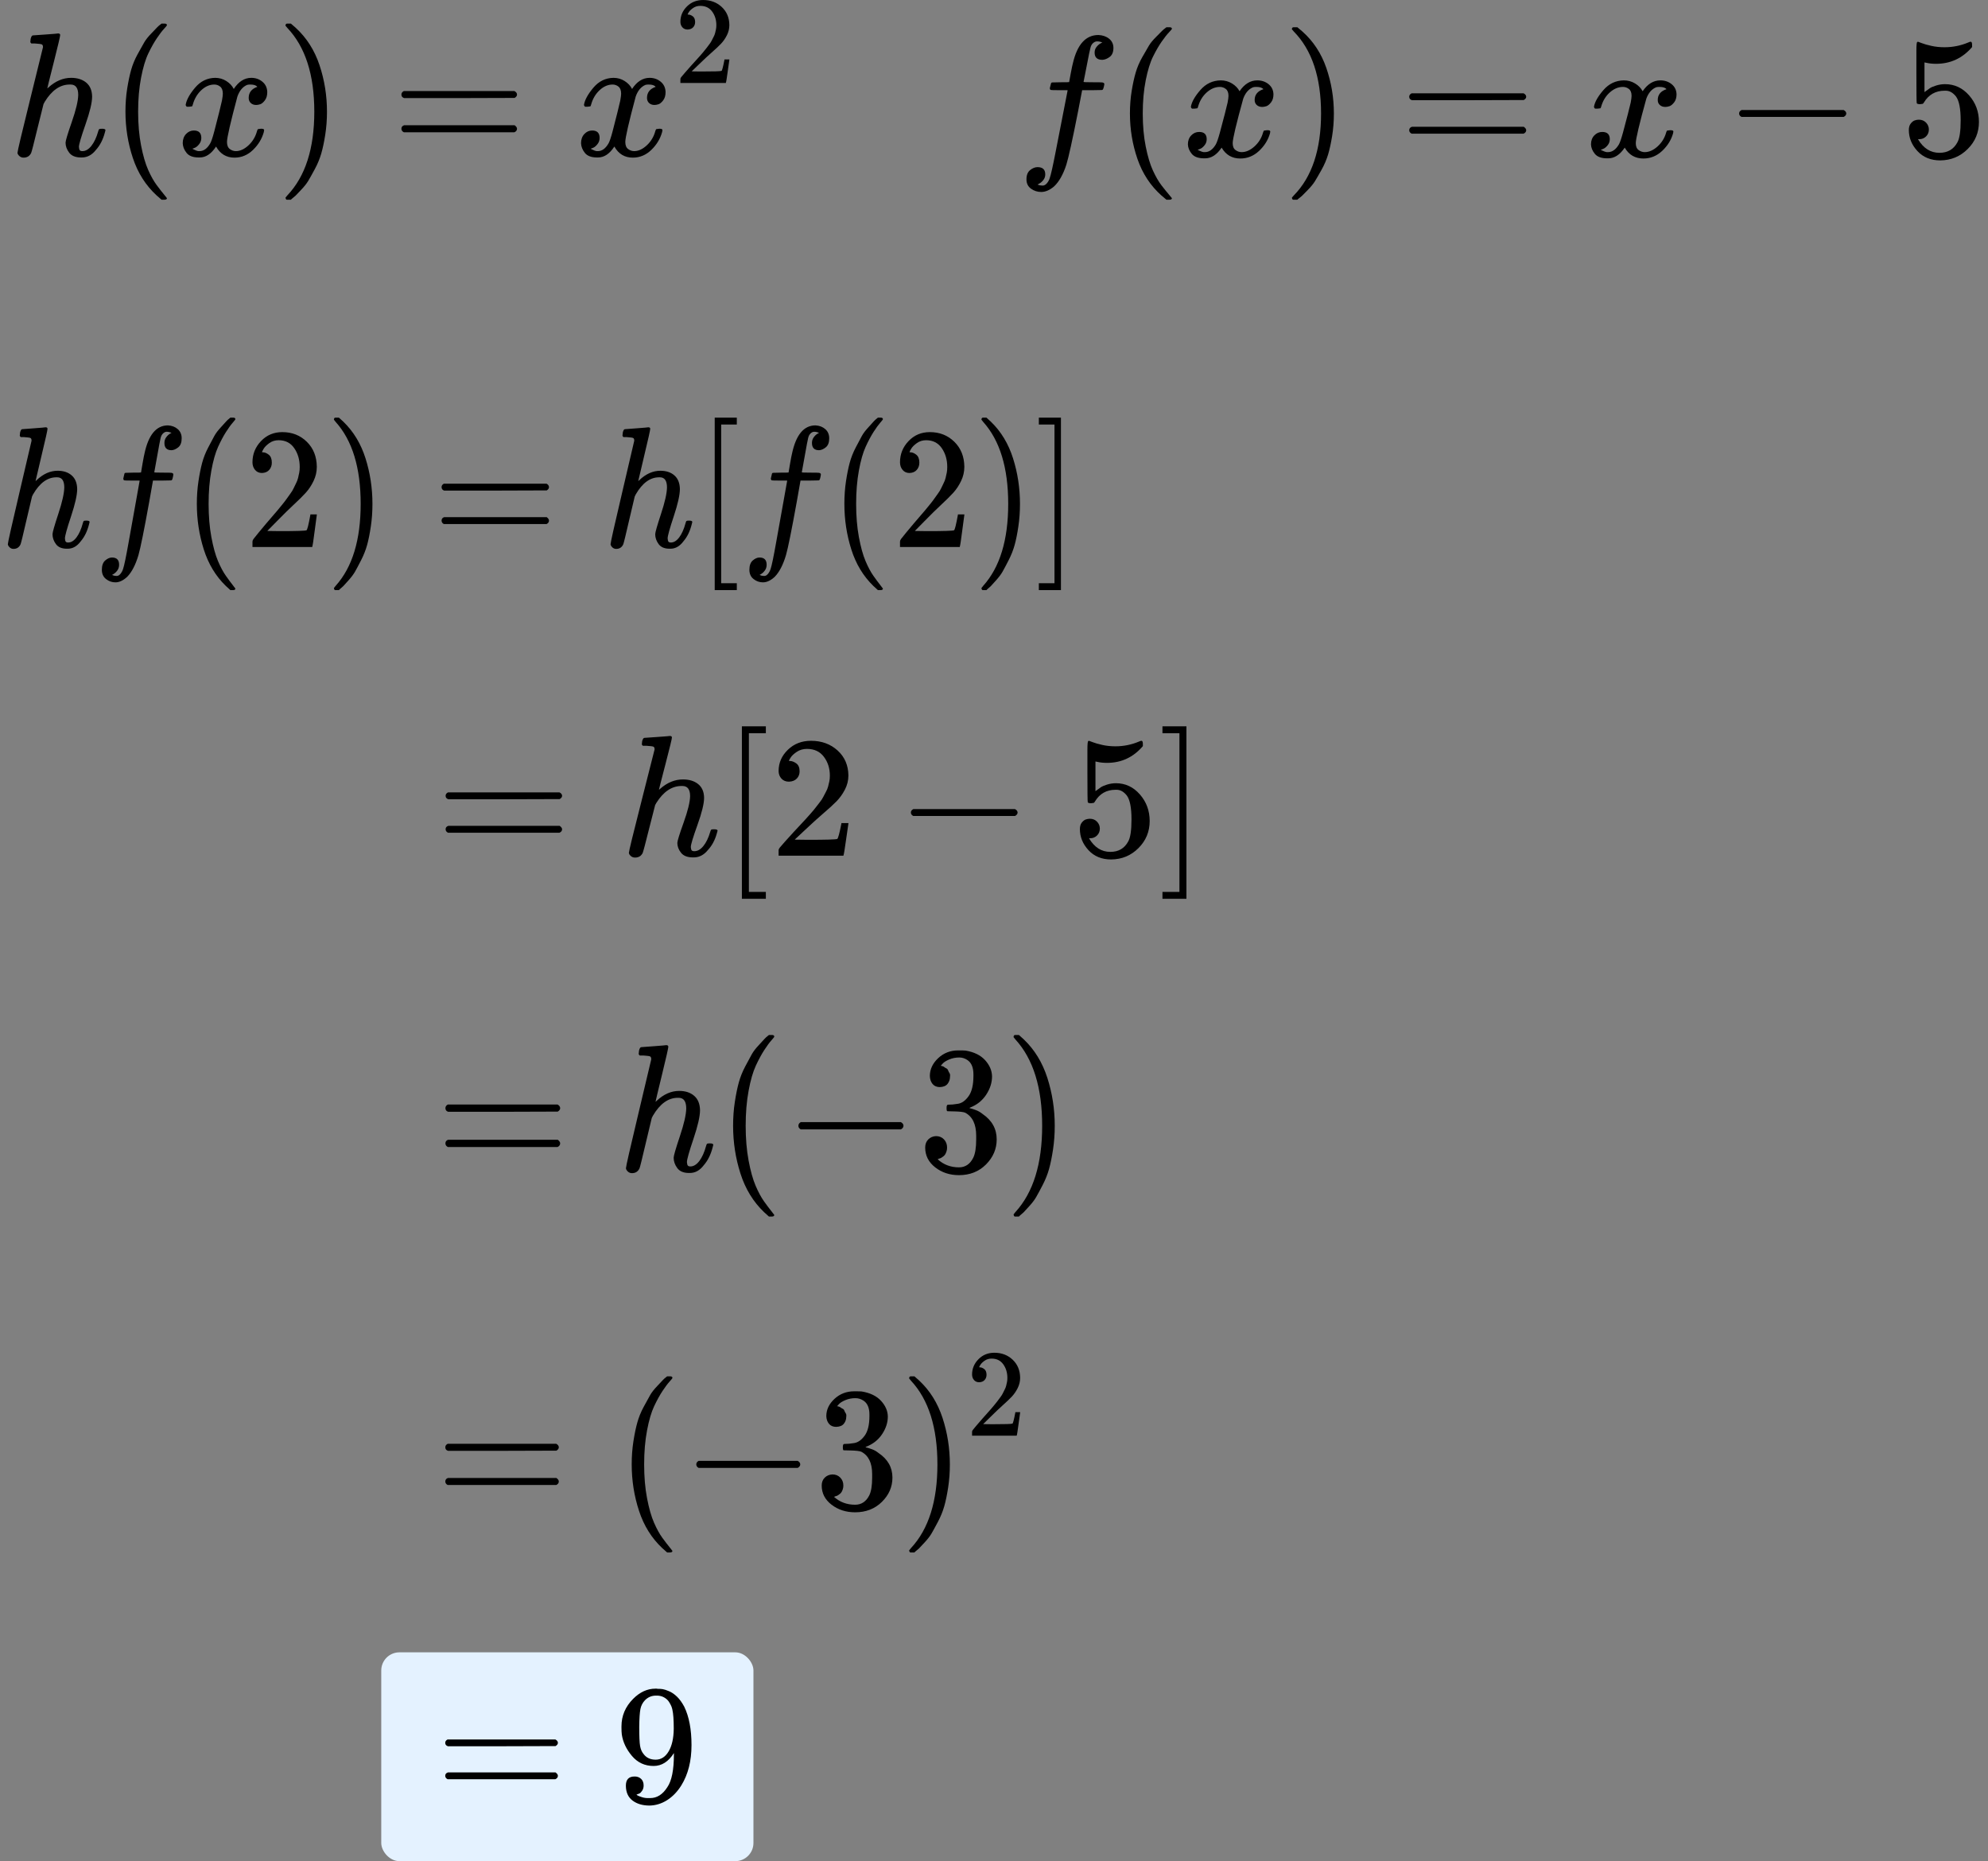<?xml version="1.0" encoding="UTF-8"?> <svg xmlns="http://www.w3.org/2000/svg" width="219" height="205" viewBox="0 0 219 205" fill="none"><rect x="0" y="0" width="219" height="205" fill="#808080" stroke="none"/><g clip-path="url(#clip0)"><path d="M3.627 3.898C3.64 3.898 4.099 3.866 5.004 3.801C5.909 3.737 6.374 3.698 6.4 3.685C6.553 3.685 6.629 3.743 6.629 3.859C6.629 4.002 6.4 4.978 5.941 6.789C5.457 8.703 5.214 9.68 5.214 9.719C5.214 9.745 5.259 9.712 5.348 9.622C6.126 8.923 6.954 8.574 7.834 8.574C8.523 8.574 9.077 8.749 9.498 9.098C9.918 9.447 10.135 9.958 10.148 10.631C10.148 11.29 9.906 12.312 9.421 13.696C8.937 15.08 8.695 15.908 8.695 16.18C8.707 16.361 8.739 16.484 8.79 16.548C8.841 16.613 8.937 16.645 9.077 16.645C9.434 16.645 9.765 16.451 10.071 16.063C10.377 15.675 10.626 15.145 10.817 14.472C10.855 14.33 10.894 14.246 10.932 14.22C10.97 14.194 11.072 14.181 11.238 14.181C11.493 14.181 11.62 14.233 11.62 14.337C11.62 14.35 11.595 14.447 11.544 14.628C11.34 15.391 11.015 16.018 10.569 16.51C10.135 17.066 9.619 17.344 9.02 17.344H8.924C8.325 17.344 7.891 17.169 7.624 16.82C7.356 16.471 7.222 16.102 7.222 15.714C7.222 15.507 7.452 14.744 7.911 13.425C8.37 12.105 8.605 11.116 8.618 10.456C8.618 9.693 8.338 9.311 7.777 9.311H7.681C6.623 9.311 5.705 9.945 4.928 11.213L4.794 11.465L4.143 14.084C3.736 15.766 3.5 16.684 3.436 16.839C3.27 17.189 2.99 17.363 2.595 17.363C2.416 17.363 2.263 17.305 2.136 17.189C2.008 17.072 1.938 16.956 1.925 16.839C1.925 16.658 2.391 14.692 3.321 10.941L4.736 5.198C4.736 5.03 4.692 4.927 4.602 4.888C4.513 4.849 4.265 4.817 3.857 4.791H3.455C3.379 4.713 3.34 4.661 3.34 4.636C3.34 4.61 3.353 4.487 3.379 4.267C3.442 4.021 3.525 3.898 3.627 3.898Z" fill="black"></path><path d="M13.82 12.299C13.82 11.406 13.884 10.559 14.011 9.757C14.139 8.955 14.285 8.263 14.451 7.681C14.617 7.099 14.852 6.53 15.158 5.974C15.464 5.418 15.707 4.984 15.885 4.674C16.064 4.364 16.331 4.027 16.688 3.665C17.045 3.303 17.256 3.083 17.319 3.005C17.383 2.928 17.542 2.792 17.797 2.598H18.046H18.122C18.301 2.598 18.39 2.656 18.39 2.773C18.39 2.811 18.282 2.947 18.065 3.18C17.848 3.413 17.587 3.756 17.281 4.208C16.975 4.661 16.663 5.217 16.344 5.877C16.025 6.537 15.758 7.429 15.541 8.554C15.324 9.68 15.216 10.928 15.216 12.299C15.216 13.67 15.324 14.912 15.541 16.024C15.758 17.137 16.019 18.035 16.325 18.721C16.631 19.407 16.943 19.963 17.262 20.39C17.581 20.817 17.848 21.159 18.065 21.418C18.282 21.677 18.39 21.812 18.39 21.825C18.39 21.942 18.294 22 18.103 22H18.046H17.797L17.262 21.534C16.064 20.435 15.19 19.064 14.642 17.421C14.094 15.778 13.82 14.071 13.82 12.299Z" fill="black"></path><path d="M20.455 11.543C20.544 10.999 20.888 10.372 21.488 9.661C22.087 8.949 22.826 8.587 23.706 8.574C24.152 8.574 24.56 8.691 24.93 8.923C25.299 9.156 25.573 9.447 25.752 9.796C26.287 8.982 26.931 8.574 27.683 8.574C28.155 8.574 28.563 8.716 28.907 9.001C29.251 9.286 29.43 9.667 29.442 10.146C29.442 10.521 29.353 10.825 29.175 11.058C28.996 11.29 28.824 11.433 28.659 11.485C28.493 11.536 28.346 11.562 28.219 11.562C27.976 11.562 27.779 11.491 27.626 11.349C27.473 11.206 27.396 11.019 27.396 10.786C27.396 10.191 27.715 9.784 28.352 9.564C28.212 9.396 27.957 9.311 27.588 9.311C27.422 9.311 27.301 9.324 27.224 9.35C26.74 9.557 26.383 9.984 26.153 10.631C25.389 13.489 25.006 15.158 25.006 15.636C25.006 15.999 25.108 16.257 25.312 16.413C25.516 16.568 25.739 16.645 25.981 16.645C26.453 16.645 26.918 16.432 27.377 16.005C27.836 15.578 28.148 15.054 28.314 14.434C28.352 14.304 28.391 14.233 28.429 14.22C28.467 14.207 28.569 14.194 28.735 14.181H28.811C29.003 14.181 29.098 14.233 29.098 14.337C29.098 14.35 29.085 14.421 29.06 14.55C28.856 15.287 28.461 15.941 27.874 16.51C27.288 17.079 26.606 17.363 25.828 17.363C24.936 17.363 24.26 16.956 23.801 16.141C23.279 16.943 22.68 17.344 22.004 17.344H21.889C21.265 17.344 20.818 17.176 20.551 16.839C20.283 16.503 20.143 16.147 20.13 15.772C20.13 15.358 20.251 15.022 20.493 14.763C20.735 14.505 21.022 14.375 21.354 14.375C21.902 14.375 22.176 14.647 22.176 15.19C22.176 15.449 22.099 15.675 21.947 15.869C21.794 16.063 21.647 16.193 21.507 16.257C21.366 16.322 21.284 16.354 21.258 16.354L21.201 16.374C21.201 16.387 21.239 16.413 21.316 16.451C21.392 16.49 21.494 16.535 21.621 16.587C21.749 16.639 21.87 16.658 21.985 16.645C22.444 16.645 22.839 16.354 23.17 15.772C23.285 15.565 23.432 15.126 23.61 14.453C23.789 13.78 23.967 13.082 24.146 12.357C24.324 11.633 24.426 11.206 24.451 11.077C24.515 10.728 24.547 10.476 24.547 10.32C24.547 9.958 24.451 9.699 24.26 9.544C24.069 9.389 23.852 9.311 23.61 9.311C23.1 9.311 22.622 9.518 22.176 9.932C21.73 10.346 21.418 10.877 21.239 11.523C21.213 11.64 21.182 11.704 21.143 11.717C21.105 11.73 21.003 11.743 20.837 11.756H20.57C20.493 11.678 20.455 11.607 20.455 11.543Z" fill="black"></path><path d="M31.546 2.617L31.622 2.598C31.686 2.598 31.75 2.598 31.814 2.598H32.043L32.578 3.064C33.777 4.163 34.65 5.534 35.198 7.177C35.746 8.82 36.02 10.527 36.02 12.299C36.02 13.178 35.957 14.026 35.829 14.841C35.702 15.655 35.555 16.348 35.389 16.917C35.224 17.486 34.988 18.055 34.682 18.624C34.376 19.193 34.134 19.627 33.955 19.924C33.777 20.221 33.515 20.551 33.171 20.913C32.827 21.276 32.623 21.489 32.559 21.554C32.495 21.618 32.349 21.741 32.12 21.922C32.081 21.961 32.056 21.987 32.043 22H31.814C31.712 22 31.641 22 31.603 22C31.565 22 31.533 21.981 31.508 21.942C31.482 21.903 31.463 21.845 31.45 21.767C31.463 21.754 31.533 21.67 31.66 21.515C33.636 19.433 34.624 16.36 34.624 12.299C34.624 8.237 33.636 5.165 31.66 3.083C31.533 2.928 31.463 2.844 31.45 2.831C31.45 2.727 31.482 2.656 31.546 2.617Z" fill="black"></path><path d="M44.22 10.417C44.22 10.249 44.309 10.12 44.487 10.029H56.668C56.86 10.133 56.955 10.262 56.955 10.417C56.955 10.56 56.866 10.682 56.688 10.786L50.607 10.805H44.526C44.322 10.741 44.22 10.611 44.22 10.417ZM44.22 14.181C44.22 13.987 44.322 13.858 44.526 13.793H56.688C56.866 13.923 56.955 14.052 56.955 14.181C56.955 14.349 56.86 14.479 56.668 14.569H44.487C44.309 14.479 44.22 14.349 44.22 14.181Z" fill="black"></path><path d="M64.333 11.543C64.422 10.999 64.766 10.372 65.365 9.661C65.965 8.949 66.704 8.587 67.584 8.574C68.03 8.574 68.438 8.691 68.808 8.923C69.177 9.156 69.451 9.447 69.63 9.796C70.165 8.982 70.809 8.574 71.561 8.574C72.033 8.574 72.441 8.716 72.785 9.001C73.129 9.286 73.308 9.667 73.32 10.146C73.32 10.521 73.231 10.825 73.053 11.058C72.874 11.29 72.702 11.433 72.536 11.485C72.371 11.536 72.224 11.562 72.097 11.562C71.854 11.562 71.657 11.491 71.504 11.349C71.351 11.206 71.274 11.019 71.274 10.786C71.274 10.191 71.593 9.784 72.23 9.564C72.09 9.396 71.835 9.311 71.466 9.311C71.3 9.311 71.179 9.324 71.102 9.35C70.618 9.557 70.261 9.984 70.031 10.631C69.266 13.489 68.884 15.158 68.884 15.636C68.884 15.999 68.986 16.257 69.19 16.413C69.394 16.568 69.617 16.645 69.859 16.645C70.331 16.645 70.796 16.432 71.255 16.005C71.714 15.578 72.026 15.054 72.192 14.434C72.23 14.304 72.269 14.233 72.307 14.22C72.345 14.207 72.447 14.194 72.613 14.181H72.689C72.881 14.181 72.976 14.233 72.976 14.337C72.976 14.35 72.963 14.421 72.938 14.55C72.734 15.287 72.339 15.941 71.752 16.51C71.166 17.079 70.484 17.363 69.706 17.363C68.814 17.363 68.138 16.956 67.679 16.141C67.157 16.943 66.558 17.344 65.882 17.344H65.767C65.142 17.344 64.696 17.176 64.428 16.839C64.161 16.503 64.021 16.147 64.008 15.772C64.008 15.358 64.129 15.022 64.371 14.763C64.613 14.505 64.9 14.375 65.232 14.375C65.78 14.375 66.054 14.647 66.054 15.19C66.054 15.449 65.977 15.675 65.824 15.869C65.671 16.063 65.525 16.193 65.385 16.257C65.244 16.322 65.162 16.354 65.136 16.354L65.079 16.374C65.079 16.387 65.117 16.413 65.193 16.451C65.27 16.49 65.372 16.535 65.499 16.587C65.627 16.639 65.748 16.658 65.863 16.645C66.322 16.645 66.717 16.354 67.048 15.772C67.163 15.565 67.31 15.126 67.488 14.453C67.667 13.78 67.845 13.082 68.023 12.357C68.202 11.633 68.304 11.206 68.329 11.077C68.393 10.728 68.425 10.476 68.425 10.32C68.425 9.958 68.329 9.699 68.138 9.544C67.947 9.389 67.73 9.311 67.488 9.311C66.978 9.311 66.5 9.518 66.054 9.932C65.608 10.346 65.295 10.877 65.117 11.523C65.091 11.64 65.059 11.704 65.021 11.717C64.983 11.73 64.881 11.743 64.715 11.756H64.448C64.371 11.678 64.333 11.607 64.333 11.543Z" fill="black"></path><path d="M75.75 3.252C75.507 3.252 75.313 3.17 75.169 3.005C75.025 2.841 74.953 2.639 74.953 2.402C74.953 1.752 75.192 1.19 75.669 0.714C76.147 0.239 76.742 0.001 77.454 0.001C78.274 0.001 78.959 0.257 79.509 0.769C80.058 1.281 80.338 1.944 80.347 2.758C80.347 3.151 80.257 3.526 80.076 3.883C79.896 4.24 79.68 4.551 79.428 4.816C79.175 5.081 78.815 5.419 78.346 5.831C78.022 6.114 77.571 6.535 76.994 7.093L76.196 7.861L77.224 7.875C78.639 7.875 79.391 7.852 79.482 7.806C79.545 7.788 79.653 7.381 79.806 6.585V6.544H80.347V6.585C80.338 6.613 80.279 7.029 80.171 7.834C80.063 8.638 79.995 9.059 79.968 9.096V9.137H74.953V8.876V8.711C74.953 8.647 74.98 8.579 75.034 8.506C75.088 8.433 75.223 8.273 75.439 8.026C75.701 7.733 75.926 7.477 76.115 7.257C76.196 7.166 76.35 6.997 76.575 6.75C76.8 6.503 76.954 6.334 77.035 6.242C77.116 6.151 77.246 6 77.427 5.79C77.607 5.579 77.733 5.424 77.805 5.323C77.877 5.223 77.981 5.086 78.116 4.912C78.251 4.738 78.346 4.592 78.4 4.473C78.454 4.354 78.522 4.221 78.603 4.075C78.684 3.929 78.743 3.782 78.779 3.636C78.815 3.49 78.846 3.353 78.873 3.225C78.9 3.097 78.914 2.946 78.914 2.772C78.914 2.196 78.761 1.697 78.454 1.277C78.148 0.856 77.711 0.646 77.143 0.646C76.845 0.646 76.584 0.723 76.359 0.879C76.133 1.034 75.976 1.185 75.885 1.332C75.795 1.478 75.75 1.565 75.75 1.592C75.75 1.601 75.773 1.606 75.818 1.606C75.98 1.606 76.147 1.67 76.318 1.798C76.489 1.926 76.575 2.136 76.575 2.429C76.575 2.658 76.503 2.85 76.359 3.005C76.215 3.161 76.012 3.243 75.75 3.252Z" fill="black"></path></g><g clip-path="url(#clip1)"><path d="M114.295 20.328C114.321 20.328 114.359 20.34 114.411 20.366C114.463 20.391 114.534 20.41 114.624 20.422C114.714 20.435 114.792 20.442 114.856 20.442C115.024 20.442 115.179 20.359 115.321 20.195C115.462 20.03 115.566 19.846 115.63 19.643C115.759 19.302 115.978 18.332 116.288 16.736C116.598 15.14 116.894 13.62 117.178 12.177C117.462 10.732 117.604 10.004 117.604 9.992V9.935H116.694C116.088 9.935 115.766 9.922 115.727 9.897C115.675 9.859 115.649 9.795 115.649 9.707L115.785 9.175C115.811 9.111 115.862 9.08 115.94 9.08C116.017 9.08 116.32 9.073 116.849 9.061C117.469 9.061 117.778 9.054 117.778 9.042C117.778 9.016 117.836 8.7 117.952 8.092C118.068 7.484 118.146 7.116 118.185 6.99C118.662 4.9 119.604 3.855 121.01 3.855C121.487 3.88 121.881 4.019 122.19 4.273C122.5 4.526 122.655 4.862 122.655 5.28C122.655 5.736 122.519 6.065 122.248 6.268C121.978 6.47 121.707 6.578 121.436 6.591C120.868 6.591 120.584 6.325 120.584 5.793C120.584 5.552 120.655 5.343 120.797 5.166C120.939 4.988 121.094 4.855 121.262 4.767L121.436 4.672C121.229 4.596 121.036 4.558 120.855 4.558C120.7 4.558 120.552 4.621 120.41 4.748C120.268 4.874 120.171 5.052 120.12 5.28C120.029 5.647 119.926 6.141 119.81 6.762C119.694 7.382 119.591 7.908 119.501 8.339C119.41 8.769 119.365 8.997 119.365 9.023C119.365 9.048 119.72 9.061 120.429 9.061C121.01 9.061 121.345 9.067 121.436 9.08C121.526 9.092 121.597 9.13 121.649 9.194C121.661 9.244 121.649 9.352 121.61 9.517C121.571 9.681 121.539 9.783 121.513 9.821C121.487 9.884 121.429 9.916 121.339 9.916C121.249 9.916 120.9 9.922 120.294 9.935H119.21L118.765 12.252C118.146 15.394 117.714 17.357 117.469 18.142C117.12 19.219 116.669 20.017 116.114 20.537C115.637 20.942 115.166 21.145 114.701 21.145C114.288 21.145 113.914 21.024 113.579 20.784C113.243 20.543 113.076 20.201 113.076 19.758C113.076 19.289 113.211 18.947 113.482 18.732C113.753 18.516 114.024 18.409 114.295 18.409C114.863 18.409 115.146 18.674 115.146 19.206C115.146 19.447 115.075 19.656 114.933 19.834C114.792 20.011 114.637 20.144 114.469 20.233L114.295 20.328Z" fill="black"></path><path d="M124.474 12.5C124.474 11.626 124.539 10.796 124.668 10.011C124.797 9.226 124.945 8.548 125.113 7.978C125.28 7.408 125.519 6.851 125.829 6.306C126.138 5.761 126.384 5.337 126.564 5.033C126.745 4.729 127.016 4.4 127.377 4.045C127.738 3.69 127.951 3.475 128.016 3.399C128.08 3.323 128.241 3.19 128.499 3H128.751H128.828C129.009 3 129.099 3.057 129.099 3.171C129.099 3.209 128.99 3.342 128.77 3.57C128.551 3.798 128.286 4.134 127.977 4.577C127.667 5.02 127.351 5.565 127.029 6.211C126.706 6.857 126.435 7.731 126.216 8.833C125.996 9.935 125.887 11.157 125.887 12.5C125.887 13.843 125.996 15.059 126.216 16.148C126.435 17.237 126.7 18.118 127.009 18.789C127.319 19.46 127.635 20.005 127.957 20.423C128.28 20.841 128.551 21.177 128.77 21.43C128.99 21.683 129.099 21.816 129.099 21.829C129.099 21.943 129.002 22 128.809 22H128.751H128.499L127.957 21.544C126.745 20.467 125.861 19.125 125.306 17.516C124.751 15.907 124.474 14.235 124.474 12.5Z" fill="black"></path><path d="M131.189 11.759C131.28 11.227 131.628 10.613 132.234 9.916C132.841 9.219 133.589 8.865 134.479 8.852C134.931 8.852 135.344 8.966 135.718 9.194C136.092 9.422 136.369 9.707 136.55 10.049C137.092 9.251 137.743 8.852 138.504 8.852C138.982 8.852 139.395 8.991 139.743 9.27C140.091 9.549 140.272 9.922 140.285 10.391C140.285 10.758 140.194 11.056 140.014 11.284C139.833 11.512 139.659 11.651 139.491 11.702C139.324 11.753 139.175 11.778 139.046 11.778C138.801 11.778 138.601 11.708 138.446 11.569C138.291 11.43 138.214 11.246 138.214 11.018C138.214 10.435 138.537 10.036 139.182 9.821C139.04 9.656 138.782 9.574 138.408 9.574C138.24 9.574 138.117 9.587 138.04 9.612C137.55 9.815 137.188 10.233 136.956 10.866C136.182 13.665 135.795 15.299 135.795 15.768C135.795 16.123 135.898 16.376 136.105 16.528C136.311 16.68 136.537 16.756 136.782 16.756C137.259 16.756 137.73 16.547 138.195 16.129C138.659 15.711 138.975 15.198 139.143 14.59C139.182 14.463 139.22 14.394 139.259 14.381C139.298 14.368 139.401 14.356 139.569 14.343H139.646C139.84 14.343 139.936 14.394 139.936 14.495C139.936 14.508 139.923 14.577 139.898 14.704C139.691 15.426 139.291 16.066 138.698 16.623C138.104 17.18 137.414 17.459 136.627 17.459C135.724 17.459 135.04 17.06 134.576 16.262C134.047 17.047 133.441 17.44 132.757 17.44H132.641C132.009 17.44 131.557 17.275 131.286 16.946C131.015 16.617 130.873 16.268 130.86 15.901C130.86 15.496 130.983 15.166 131.228 14.913C131.473 14.66 131.763 14.533 132.099 14.533C132.654 14.533 132.931 14.799 132.931 15.331C132.931 15.584 132.854 15.806 132.699 15.996C132.544 16.186 132.396 16.313 132.254 16.376C132.112 16.439 132.028 16.471 132.002 16.471L131.944 16.49C131.944 16.503 131.983 16.528 132.06 16.566C132.138 16.604 132.241 16.648 132.37 16.699C132.499 16.75 132.621 16.769 132.737 16.756C133.202 16.756 133.602 16.471 133.937 15.901C134.053 15.698 134.202 15.268 134.382 14.609C134.563 13.95 134.744 13.266 134.924 12.557C135.105 11.848 135.208 11.43 135.234 11.303C135.298 10.961 135.331 10.714 135.331 10.562C135.331 10.207 135.234 9.954 135.04 9.802C134.847 9.65 134.628 9.574 134.382 9.574C133.866 9.574 133.383 9.777 132.931 10.182C132.479 10.587 132.163 11.107 131.983 11.74C131.957 11.854 131.925 11.917 131.886 11.93C131.847 11.943 131.744 11.955 131.576 11.968H131.305C131.228 11.892 131.189 11.822 131.189 11.759Z" fill="black"></path><path d="M142.413 3.019L142.491 3C142.555 3 142.62 3 142.684 3H142.916L143.458 3.456C144.671 4.533 145.555 5.875 146.109 7.484C146.664 9.093 146.941 10.765 146.941 12.5C146.941 13.361 146.877 14.191 146.748 14.989C146.619 15.787 146.471 16.465 146.303 17.022C146.135 17.579 145.896 18.137 145.587 18.694C145.277 19.251 145.032 19.676 144.851 19.967C144.671 20.258 144.406 20.581 144.058 20.936C143.71 21.291 143.503 21.5 143.439 21.563C143.374 21.626 143.226 21.747 142.994 21.924C142.955 21.962 142.929 21.987 142.916 22H142.684C142.581 22 142.51 22 142.471 22C142.433 22 142.4 21.981 142.374 21.943C142.349 21.905 142.329 21.848 142.316 21.772C142.329 21.759 142.4 21.677 142.529 21.525C144.529 19.486 145.529 16.477 145.529 12.5C145.529 8.523 144.529 5.514 142.529 3.475C142.4 3.323 142.329 3.241 142.316 3.228C142.316 3.127 142.349 3.057 142.413 3.019Z" fill="black"></path><path d="M155.24 10.657C155.24 10.492 155.33 10.365 155.511 10.277H167.838C168.031 10.378 168.128 10.505 168.128 10.657C168.128 10.796 168.038 10.916 167.857 11.018L161.703 11.037H155.549C155.343 10.973 155.24 10.847 155.24 10.657ZM155.24 14.343C155.24 14.153 155.343 14.026 155.549 13.963H167.857C168.038 14.089 168.128 14.216 168.128 14.343C168.128 14.507 168.031 14.634 167.838 14.723H155.511C155.33 14.634 155.24 14.507 155.24 14.343Z" fill="black"></path><path d="M175.594 11.759C175.684 11.227 176.033 10.613 176.639 9.916C177.245 9.219 177.994 8.865 178.884 8.852C179.335 8.852 179.748 8.966 180.122 9.194C180.497 9.422 180.774 9.707 180.955 10.049C181.496 9.251 182.148 8.852 182.909 8.852C183.386 8.852 183.799 8.991 184.148 9.27C184.496 9.549 184.677 9.922 184.69 10.391C184.69 10.758 184.599 11.056 184.419 11.284C184.238 11.512 184.064 11.651 183.896 11.702C183.728 11.753 183.58 11.778 183.451 11.778C183.206 11.778 183.006 11.708 182.851 11.569C182.696 11.43 182.619 11.246 182.619 11.018C182.619 10.435 182.941 10.036 183.586 9.821C183.445 9.656 183.187 9.574 182.812 9.574C182.645 9.574 182.522 9.587 182.445 9.612C181.954 9.815 181.593 10.233 181.361 10.866C180.587 13.665 180.2 15.299 180.2 15.768C180.2 16.123 180.303 16.376 180.51 16.528C180.716 16.68 180.942 16.756 181.187 16.756C181.664 16.756 182.135 16.547 182.6 16.129C183.064 15.711 183.38 15.198 183.548 14.59C183.586 14.463 183.625 14.394 183.664 14.381C183.703 14.368 183.806 14.356 183.973 14.343H184.051C184.244 14.343 184.341 14.394 184.341 14.495C184.341 14.508 184.328 14.577 184.302 14.704C184.096 15.426 183.696 16.066 183.103 16.623C182.509 17.18 181.819 17.459 181.032 17.459C180.129 17.459 179.445 17.06 178.981 16.262C178.452 17.047 177.845 17.44 177.162 17.44H177.046C176.413 17.44 175.962 17.275 175.691 16.946C175.42 16.617 175.278 16.268 175.265 15.901C175.265 15.496 175.388 15.166 175.633 14.913C175.878 14.66 176.168 14.533 176.504 14.533C177.058 14.533 177.336 14.799 177.336 15.331C177.336 15.584 177.258 15.806 177.104 15.996C176.949 16.186 176.8 16.313 176.658 16.376C176.517 16.439 176.433 16.471 176.407 16.471L176.349 16.49C176.349 16.503 176.388 16.528 176.465 16.566C176.542 16.604 176.646 16.648 176.775 16.699C176.904 16.75 177.026 16.769 177.142 16.756C177.607 16.756 178.007 16.471 178.342 15.901C178.458 15.698 178.607 15.268 178.787 14.609C178.968 13.95 179.148 13.266 179.329 12.557C179.51 11.848 179.613 11.43 179.639 11.303C179.703 10.961 179.735 10.714 179.735 10.562C179.735 10.207 179.639 9.954 179.445 9.802C179.252 9.65 179.032 9.574 178.787 9.574C178.271 9.574 177.787 9.777 177.336 10.182C176.884 10.587 176.568 11.107 176.388 11.74C176.362 11.854 176.329 11.917 176.291 11.93C176.252 11.943 176.149 11.955 175.981 11.968H175.71C175.633 11.892 175.594 11.822 175.594 11.759Z" fill="black"></path><path d="M191.583 12.747C191.583 12.747 191.583 12.665 191.583 12.5C191.583 12.335 191.673 12.209 191.853 12.12H203.097C203.29 12.221 203.387 12.348 203.387 12.5C203.387 12.652 203.29 12.778 203.097 12.88H191.853C191.673 12.791 191.583 12.665 191.583 12.5V12.747Z" fill="black"></path><path d="M212.486 14.267C212.486 14.571 212.383 14.824 212.177 15.027C211.97 15.23 211.719 15.331 211.422 15.331H211.287C211.88 16.332 212.667 16.832 213.647 16.832C214.551 16.832 215.209 16.452 215.621 15.692C215.867 15.274 215.989 14.463 215.989 13.26C215.989 11.955 215.815 11.075 215.467 10.619C215.131 10.201 214.757 9.992 214.344 9.992H214.228C213.222 9.992 212.461 10.423 211.945 11.284C211.893 11.373 211.848 11.423 211.809 11.436C211.77 11.449 211.674 11.461 211.519 11.474C211.299 11.474 211.177 11.436 211.151 11.36C211.125 11.309 211.112 10.201 211.112 8.035V5.584C211.112 4.951 211.145 4.634 211.209 4.634C211.235 4.609 211.261 4.596 211.287 4.596C211.299 4.596 211.435 4.647 211.693 4.748C211.951 4.849 212.306 4.951 212.757 5.052C213.209 5.153 213.693 5.204 214.209 5.204C215.125 5.204 216.002 5.027 216.841 4.672C216.944 4.621 217.028 4.596 217.092 4.596C217.195 4.596 217.247 4.71 217.247 4.938V5.185C216.189 6.414 214.867 7.028 213.28 7.028C212.88 7.028 212.519 6.99 212.196 6.914L212.003 6.876V10.144C212.248 9.967 212.441 9.827 212.583 9.726C212.725 9.625 212.957 9.523 213.28 9.422C213.602 9.321 213.931 9.27 214.267 9.27C215.312 9.27 216.195 9.682 216.918 10.505C217.64 11.328 218.002 12.304 218.002 13.431C218.002 14.596 217.589 15.591 216.763 16.414C215.937 17.237 214.931 17.655 213.744 17.668C212.699 17.668 211.861 17.326 211.229 16.642C210.596 15.958 210.28 15.185 210.28 14.324C210.28 14.02 210.351 13.779 210.493 13.602C210.635 13.425 210.783 13.311 210.938 13.26C211.093 13.209 211.241 13.184 211.383 13.184C211.706 13.184 211.97 13.292 212.177 13.507C212.383 13.722 212.486 13.976 212.486 14.267Z" fill="black"></path></g><g clip-path="url(#clip2)"><path d="M2.445 47.273C2.457 47.273 2.883 47.241 3.724 47.178C4.565 47.115 4.997 47.077 5.021 47.064C5.163 47.064 5.234 47.121 5.234 47.235C5.234 47.374 5.021 48.331 4.595 50.104C4.145 51.979 3.92 52.935 3.92 52.973C3.92 52.998 3.961 52.967 4.044 52.878C4.766 52.194 5.536 51.852 6.353 51.852C6.993 51.852 7.508 52.023 7.899 52.365C8.29 52.707 8.491 53.207 8.503 53.866C8.503 54.512 8.278 55.513 7.828 56.868C7.378 58.223 7.153 59.034 7.153 59.3C7.165 59.477 7.194 59.598 7.242 59.661C7.289 59.724 7.378 59.756 7.508 59.756C7.84 59.756 8.148 59.566 8.432 59.186C8.716 58.806 8.947 58.287 9.125 57.628C9.16 57.489 9.196 57.406 9.231 57.381C9.267 57.356 9.361 57.343 9.515 57.343C9.752 57.343 9.871 57.394 9.871 57.495C9.871 57.508 9.847 57.603 9.8 57.78C9.61 58.527 9.308 59.142 8.894 59.623C8.491 60.168 8.011 60.44 7.455 60.44H7.366C6.809 60.44 6.407 60.269 6.158 59.927C5.909 59.585 5.785 59.224 5.785 58.844C5.785 58.641 5.998 57.894 6.424 56.602C6.851 55.31 7.07 54.341 7.082 53.695C7.082 52.948 6.821 52.574 6.3 52.574H6.211C5.228 52.574 4.376 53.195 3.653 54.436L3.529 54.683L2.925 57.248C2.546 58.895 2.327 59.794 2.268 59.946C2.114 60.288 1.853 60.459 1.486 60.459C1.32 60.459 1.178 60.402 1.06 60.288C0.941 60.174 0.876 60.06 0.864 59.946C0.864 59.769 1.297 57.843 2.161 54.17L3.476 48.546C3.476 48.381 3.434 48.28 3.351 48.242C3.268 48.204 3.037 48.172 2.658 48.147H2.285C2.214 48.071 2.179 48.02 2.179 47.995C2.179 47.97 2.191 47.849 2.214 47.634C2.274 47.393 2.351 47.273 2.445 47.273Z" fill="black"></path><path d="M12.34 63.328C12.364 63.328 12.399 63.34 12.446 63.365C12.494 63.391 12.559 63.41 12.642 63.422C12.725 63.435 12.796 63.441 12.855 63.441C13.009 63.441 13.151 63.359 13.281 63.194C13.412 63.03 13.506 62.846 13.566 62.644C13.684 62.301 13.885 61.333 14.169 59.736C14.454 58.141 14.726 56.62 14.987 55.176C15.247 53.733 15.377 53.004 15.377 52.992V52.934H14.543C13.986 52.934 13.69 52.922 13.654 52.897C13.607 52.858 13.583 52.795 13.583 52.706L13.708 52.175C13.731 52.111 13.779 52.08 13.85 52.08C13.921 52.08 14.199 52.073 14.685 52.06C15.253 52.06 15.537 52.054 15.537 52.041C15.537 52.016 15.591 51.7 15.697 51.092C15.804 50.483 15.875 50.116 15.91 49.989C16.349 47.9 17.213 46.855 18.504 46.855C18.942 46.88 19.303 47.019 19.588 47.273C19.872 47.526 20.014 47.861 20.014 48.279C20.014 48.736 19.89 49.065 19.641 49.267C19.392 49.47 19.143 49.578 18.895 49.59C18.374 49.59 18.113 49.325 18.113 48.792C18.113 48.552 18.178 48.343 18.308 48.166C18.439 47.988 18.581 47.855 18.735 47.767L18.895 47.672C18.705 47.596 18.528 47.557 18.362 47.557C18.22 47.557 18.084 47.621 17.953 47.748C17.823 47.874 17.734 48.051 17.687 48.279C17.604 48.647 17.509 49.141 17.403 49.761C17.296 50.382 17.201 50.908 17.118 51.339C17.035 51.769 16.994 51.997 16.994 52.023C16.994 52.048 17.32 52.06 17.971 52.06C18.504 52.06 18.812 52.067 18.895 52.08C18.978 52.092 19.043 52.13 19.09 52.194C19.102 52.244 19.09 52.352 19.055 52.517C19.019 52.681 18.989 52.782 18.966 52.821C18.942 52.884 18.889 52.916 18.806 52.916C18.723 52.916 18.403 52.922 17.847 52.934H16.852L16.443 55.252C15.875 58.394 15.478 60.357 15.253 61.142C14.933 62.219 14.519 63.017 14.01 63.536C13.572 63.942 13.139 64.144 12.713 64.144C12.334 64.144 11.991 64.024 11.683 63.783C11.375 63.543 11.221 63.201 11.221 62.758C11.221 62.289 11.345 61.947 11.594 61.731C11.842 61.516 12.091 61.408 12.34 61.408C12.861 61.408 13.121 61.675 13.121 62.206C13.121 62.447 13.056 62.656 12.926 62.834C12.796 63.011 12.654 63.144 12.5 63.233L12.34 63.328Z" fill="black"></path><path d="M21.684 55.5C21.684 54.626 21.743 53.796 21.862 53.011C21.98 52.226 22.116 51.548 22.27 50.978C22.424 50.408 22.643 49.851 22.928 49.306C23.212 48.761 23.437 48.337 23.603 48.033C23.768 47.729 24.017 47.4 24.349 47.045C24.68 46.69 24.876 46.475 24.935 46.399C24.994 46.323 25.142 46.19 25.379 46H25.61H25.681C25.847 46 25.93 46.057 25.93 46.171C25.93 46.209 25.829 46.342 25.628 46.57C25.426 46.798 25.184 47.134 24.899 47.577C24.615 48.02 24.325 48.565 24.029 49.211C23.733 49.857 23.484 50.731 23.283 51.833C23.081 52.935 22.981 54.157 22.981 55.5C22.981 56.843 23.081 58.059 23.283 59.148C23.484 60.237 23.727 61.118 24.011 61.789C24.295 62.46 24.585 63.005 24.882 63.423C25.178 63.841 25.426 64.177 25.628 64.43C25.829 64.683 25.93 64.816 25.93 64.829C25.93 64.943 25.841 65 25.663 65H25.61H25.379L24.882 64.544C23.768 63.467 22.957 62.125 22.448 60.516C21.939 58.907 21.684 57.235 21.684 55.5Z" fill="black"></path><path d="M28.861 52.099C28.541 52.099 28.286 51.985 28.097 51.757C27.907 51.529 27.812 51.25 27.812 50.921C27.812 50.022 28.126 49.243 28.754 48.584C29.382 47.925 30.163 47.596 31.099 47.596C32.176 47.596 33.077 47.951 33.799 48.66C34.521 49.369 34.889 50.288 34.9 51.415C34.9 51.96 34.782 52.479 34.545 52.973C34.308 53.467 34.024 53.898 33.692 54.265C33.361 54.632 32.887 55.101 32.271 55.671C31.845 56.064 31.253 56.646 30.495 57.419L29.447 58.483L30.797 58.502C32.656 58.502 33.645 58.47 33.763 58.407C33.846 58.382 33.989 57.818 34.19 56.716V56.659H34.9V56.716C34.889 56.754 34.812 57.33 34.669 58.445C34.527 59.56 34.438 60.142 34.403 60.193V60.25H27.812V59.889V59.661C27.812 59.572 27.848 59.477 27.919 59.376C27.99 59.275 28.168 59.053 28.452 58.711C28.795 58.306 29.091 57.951 29.34 57.647C29.447 57.52 29.648 57.286 29.944 56.944C30.24 56.602 30.442 56.368 30.548 56.241C30.655 56.114 30.826 55.905 31.063 55.614C31.3 55.323 31.466 55.107 31.561 54.968C31.655 54.829 31.792 54.639 31.969 54.398C32.147 54.157 32.271 53.955 32.342 53.79C32.413 53.625 32.502 53.442 32.609 53.239C32.715 53.036 32.792 52.834 32.84 52.631C32.887 52.428 32.928 52.238 32.964 52.061C33 51.884 33.017 51.675 33.017 51.434C33.017 50.636 32.816 49.946 32.413 49.363C32.011 48.78 31.436 48.489 30.69 48.489C30.299 48.489 29.956 48.597 29.66 48.812C29.364 49.027 29.157 49.236 29.038 49.439C28.92 49.642 28.861 49.762 28.861 49.8C28.861 49.813 28.89 49.819 28.949 49.819C29.163 49.819 29.382 49.908 29.607 50.085C29.832 50.262 29.944 50.554 29.944 50.959C29.944 51.276 29.849 51.542 29.66 51.757C29.471 51.972 29.204 52.086 28.861 52.099Z" fill="black"></path><path d="M36.872 46.019L36.943 46C37.002 46 37.062 46 37.121 46H37.334L37.831 46.456C38.944 47.533 39.756 48.875 40.265 50.484C40.774 52.093 41.029 53.765 41.029 55.5C41.029 56.361 40.97 57.191 40.851 57.989C40.733 58.787 40.596 59.465 40.443 60.022C40.289 60.579 40.069 61.137 39.785 61.694C39.501 62.251 39.276 62.676 39.11 62.967C38.944 63.258 38.702 63.581 38.382 63.936C38.062 64.291 37.873 64.5 37.813 64.563C37.754 64.626 37.618 64.747 37.405 64.924C37.369 64.962 37.346 64.987 37.334 65H37.121C37.026 65 36.961 65 36.925 65C36.89 65 36.86 64.981 36.837 64.943C36.813 64.905 36.795 64.848 36.783 64.772C36.795 64.759 36.86 64.677 36.979 64.525C38.814 62.486 39.732 59.477 39.732 55.5C39.732 51.523 38.814 48.514 36.979 46.475C36.86 46.323 36.795 46.241 36.783 46.228C36.783 46.127 36.813 46.057 36.872 46.019Z" fill="black"></path><path d="M48.645 53.657C48.645 53.492 48.728 53.365 48.894 53.277H60.21C60.388 53.378 60.476 53.505 60.476 53.657C60.476 53.796 60.393 53.916 60.228 54.018L54.579 54.037H48.93C48.74 53.973 48.645 53.847 48.645 53.657ZM48.645 57.343C48.645 57.153 48.74 57.026 48.93 56.963H60.228C60.393 57.089 60.476 57.216 60.476 57.343C60.476 57.507 60.388 57.634 60.21 57.723H48.894C48.728 57.634 48.645 57.507 48.645 57.343Z" fill="black"></path><path d="M68.84 47.273C68.852 47.273 69.278 47.241 70.119 47.178C70.96 47.115 71.392 47.077 71.416 47.064C71.558 47.064 71.629 47.121 71.629 47.235C71.629 47.374 71.416 48.331 70.989 50.104C70.539 51.979 70.314 52.935 70.314 52.973C70.314 52.998 70.356 52.967 70.439 52.878C71.161 52.194 71.931 51.852 72.748 51.852C73.387 51.852 73.903 52.023 74.293 52.365C74.684 52.707 74.885 53.207 74.897 53.866C74.897 54.512 74.672 55.513 74.222 56.868C73.772 58.223 73.547 59.034 73.547 59.3C73.559 59.477 73.589 59.598 73.636 59.661C73.683 59.724 73.772 59.756 73.903 59.756C74.234 59.756 74.542 59.566 74.826 59.186C75.111 58.806 75.341 58.287 75.519 57.628C75.555 57.489 75.59 57.406 75.626 57.381C75.661 57.356 75.756 57.343 75.91 57.343C76.147 57.343 76.265 57.394 76.265 57.495C76.265 57.508 76.241 57.603 76.194 57.78C76.005 58.527 75.703 59.142 75.288 59.623C74.885 60.168 74.406 60.44 73.849 60.44H73.76C73.204 60.44 72.801 60.269 72.552 59.927C72.304 59.585 72.179 59.224 72.179 58.844C72.179 58.641 72.393 57.894 72.819 56.602C73.245 55.31 73.464 54.341 73.476 53.695C73.476 52.948 73.216 52.574 72.695 52.574H72.606C71.623 52.574 70.77 53.195 70.048 54.436L69.923 54.683L69.319 57.248C68.94 58.895 68.721 59.794 68.662 59.946C68.508 60.288 68.248 60.459 67.88 60.459C67.715 60.459 67.573 60.402 67.454 60.288C67.336 60.174 67.271 60.06 67.259 59.946C67.259 59.769 67.691 57.843 68.556 54.17L69.87 48.546C69.87 48.381 69.829 48.28 69.746 48.242C69.663 48.204 69.432 48.172 69.053 48.147H68.68C68.609 48.071 68.573 48.02 68.573 47.995C68.573 47.97 68.585 47.849 68.609 47.634C68.668 47.393 68.745 47.273 68.84 47.273Z" fill="black"></path><path d="M78.734 65V46H81.168V46.76H79.445V64.24H81.168V65H78.734Z" fill="black"></path><path d="M83.673 63.328C83.697 63.328 83.732 63.34 83.779 63.365C83.827 63.391 83.892 63.41 83.975 63.422C84.058 63.435 84.129 63.441 84.188 63.441C84.342 63.441 84.484 63.359 84.614 63.194C84.745 63.03 84.839 62.846 84.899 62.644C85.017 62.301 85.218 61.333 85.502 59.736C85.787 58.141 86.059 56.62 86.32 55.176C86.58 53.733 86.71 53.004 86.71 52.992V52.934H85.876C85.319 52.934 85.023 52.922 84.987 52.897C84.94 52.858 84.916 52.795 84.916 52.706L85.041 52.175C85.064 52.111 85.112 52.08 85.183 52.08C85.254 52.08 85.532 52.073 86.018 52.06C86.586 52.06 86.87 52.054 86.87 52.041C86.87 52.016 86.924 51.7 87.03 51.092C87.137 50.483 87.208 50.116 87.243 49.989C87.682 47.9 88.546 46.855 89.837 46.855C90.275 46.88 90.636 47.019 90.921 47.273C91.205 47.526 91.347 47.861 91.347 48.279C91.347 48.736 91.222 49.065 90.974 49.267C90.725 49.47 90.476 49.578 90.228 49.59C89.707 49.59 89.446 49.325 89.446 48.792C89.446 48.552 89.511 48.343 89.641 48.166C89.772 47.988 89.914 47.855 90.068 47.767L90.228 47.672C90.038 47.596 89.861 47.557 89.695 47.557C89.553 47.557 89.416 47.621 89.286 47.748C89.156 47.874 89.067 48.051 89.02 48.279C88.937 48.647 88.842 49.141 88.736 49.761C88.629 50.382 88.534 50.908 88.451 51.339C88.368 51.769 88.327 51.997 88.327 52.023C88.327 52.048 88.653 52.06 89.304 52.06C89.837 52.06 90.145 52.067 90.228 52.08C90.311 52.092 90.376 52.13 90.423 52.194C90.435 52.244 90.423 52.352 90.388 52.517C90.352 52.681 90.323 52.782 90.299 52.821C90.275 52.884 90.222 52.916 90.139 52.916C90.056 52.916 89.736 52.922 89.18 52.934H88.185L87.776 55.252C87.208 58.394 86.811 60.357 86.586 61.142C86.266 62.219 85.852 63.017 85.343 63.536C84.904 63.942 84.472 64.144 84.046 64.144C83.667 64.144 83.323 64.024 83.016 63.783C82.708 63.543 82.554 63.201 82.554 62.758C82.554 62.289 82.678 61.947 82.927 61.731C83.175 61.516 83.424 61.408 83.673 61.408C84.194 61.408 84.454 61.675 84.454 62.206C84.454 62.447 84.389 62.656 84.259 62.834C84.129 63.011 83.987 63.144 83.833 63.233L83.673 63.328Z" fill="black"></path><path d="M93.017 55.5C93.017 54.626 93.076 53.796 93.194 53.011C93.313 52.226 93.449 51.548 93.603 50.978C93.757 50.408 93.976 49.851 94.26 49.306C94.544 48.761 94.769 48.337 94.935 48.033C95.101 47.729 95.35 47.4 95.681 47.045C96.013 46.69 96.208 46.475 96.267 46.399C96.327 46.323 96.475 46.19 96.712 46H96.942H97.013C97.179 46 97.262 46.057 97.262 46.171C97.262 46.209 97.162 46.342 96.96 46.57C96.759 46.798 96.516 47.134 96.232 47.577C95.948 48.02 95.657 48.565 95.361 49.211C95.065 49.857 94.817 50.731 94.615 51.833C94.414 52.935 94.313 54.157 94.313 55.5C94.313 56.843 94.414 58.059 94.615 59.148C94.817 60.237 95.059 61.118 95.344 61.789C95.628 62.46 95.918 63.005 96.214 63.423C96.51 63.841 96.759 64.177 96.96 64.43C97.162 64.683 97.262 64.816 97.262 64.829C97.262 64.943 97.173 65 96.996 65H96.942H96.712L96.214 64.544C95.101 63.467 94.29 62.125 93.781 60.516C93.271 58.907 93.017 57.235 93.017 55.5Z" fill="black"></path><path d="M100.193 52.099C99.873 52.099 99.619 51.985 99.429 51.757C99.24 51.529 99.145 51.25 99.145 50.921C99.145 50.022 99.459 49.243 100.087 48.584C100.714 47.925 101.496 47.596 102.431 47.596C103.509 47.596 104.409 47.951 105.131 48.66C105.854 49.369 106.221 50.288 106.233 51.415C106.233 51.96 106.114 52.479 105.878 52.973C105.641 53.467 105.356 53.898 105.025 54.265C104.693 54.632 104.22 55.101 103.604 55.671C103.177 56.064 102.585 56.646 101.827 57.419L100.779 58.483L102.129 58.502C103.989 58.502 104.978 58.47 105.096 58.407C105.179 58.382 105.321 57.818 105.522 56.716V56.659H106.233V56.716C106.221 56.754 106.144 57.33 106.002 58.445C105.86 59.56 105.771 60.142 105.735 60.193V60.25H99.145V59.889V59.661C99.145 59.572 99.18 59.477 99.252 59.376C99.323 59.275 99.5 59.053 99.784 58.711C100.128 58.306 100.424 57.951 100.673 57.647C100.779 57.52 100.981 57.286 101.277 56.944C101.573 56.602 101.774 56.368 101.881 56.241C101.987 56.114 102.159 55.905 102.396 55.614C102.633 55.323 102.798 55.107 102.893 54.968C102.988 54.829 103.124 54.639 103.302 54.398C103.479 54.157 103.604 53.955 103.675 53.79C103.746 53.625 103.835 53.442 103.941 53.239C104.048 53.036 104.125 52.834 104.172 52.631C104.22 52.428 104.261 52.238 104.297 52.061C104.332 51.884 104.35 51.675 104.35 51.434C104.35 50.636 104.149 49.946 103.746 49.363C103.343 48.78 102.769 48.489 102.023 48.489C101.632 48.489 101.289 48.597 100.992 48.812C100.696 49.027 100.489 49.236 100.371 49.439C100.252 49.642 100.193 49.762 100.193 49.8C100.193 49.813 100.223 49.819 100.282 49.819C100.495 49.819 100.714 49.908 100.939 50.085C101.164 50.262 101.277 50.554 101.277 50.959C101.277 51.276 101.182 51.542 100.992 51.757C100.803 51.972 100.537 52.086 100.193 52.099Z" fill="black"></path><path d="M108.205 46.019L108.276 46C108.335 46 108.395 46 108.454 46H108.667L109.164 46.456C110.278 47.533 111.089 48.875 111.598 50.484C112.107 52.093 112.362 53.765 112.362 55.5C112.362 56.361 112.303 57.191 112.184 57.989C112.066 58.787 111.93 59.465 111.776 60.022C111.622 60.579 111.403 61.137 111.118 61.694C110.834 62.251 110.609 62.676 110.443 62.967C110.278 63.258 110.035 63.581 109.715 63.936C109.395 64.291 109.206 64.5 109.147 64.563C109.087 64.626 108.951 64.747 108.738 64.924C108.702 64.962 108.679 64.987 108.667 65H108.454C108.359 65 108.294 65 108.258 65C108.223 65 108.193 64.981 108.17 64.943C108.146 64.905 108.128 64.848 108.116 64.772C108.128 64.759 108.193 64.677 108.312 64.525C110.147 62.486 111.065 59.477 111.065 55.5C111.065 51.523 110.147 48.514 108.312 46.475C108.193 46.323 108.128 46.241 108.116 46.228C108.116 46.127 108.146 46.057 108.205 46.019Z" fill="black"></path><path d="M114.44 46.76V46H116.874V65H114.44V64.24H116.163V46.76H114.44Z" fill="black"></path></g><g clip-path="url(#clip3)"><path d="M49.088 87.657C49.088 87.492 49.178 87.365 49.358 87.277H61.632C61.825 87.378 61.921 87.505 61.921 87.657C61.921 87.796 61.831 87.916 61.651 88.018L55.524 88.037H49.396C49.191 87.973 49.088 87.847 49.088 87.657ZM49.088 91.343C49.088 91.153 49.191 91.026 49.396 90.963H61.651C61.831 91.089 61.921 91.216 61.921 91.343C61.921 91.507 61.825 91.634 61.632 91.723H49.358C49.178 91.634 49.088 91.507 49.088 91.343Z" fill="black"></path><path d="M70.993 81.273C71.006 81.273 71.469 81.241 72.381 81.178C73.293 81.115 73.762 81.077 73.787 81.064C73.942 81.064 74.019 81.121 74.019 81.235C74.019 81.374 73.787 82.331 73.325 84.104C72.837 85.979 72.593 86.935 72.593 86.973C72.593 86.998 72.638 86.967 72.728 86.878C73.511 86.194 74.346 85.852 75.233 85.852C75.926 85.852 76.485 86.023 76.909 86.365C77.333 86.707 77.551 87.207 77.564 87.866C77.564 88.512 77.32 89.513 76.832 90.868C76.344 92.223 76.1 93.034 76.1 93.3C76.112 93.477 76.145 93.598 76.196 93.661C76.247 93.724 76.344 93.756 76.485 93.756C76.845 93.756 77.179 93.566 77.487 93.186C77.795 92.806 78.046 92.287 78.239 91.628C78.277 91.489 78.316 91.406 78.354 91.381C78.393 91.356 78.496 91.343 78.662 91.343C78.919 91.343 79.048 91.394 79.048 91.495C79.048 91.508 79.022 91.603 78.971 91.78C78.765 92.527 78.438 93.142 77.988 93.623C77.551 94.168 77.031 94.44 76.427 94.44H76.331C75.727 94.44 75.29 94.269 75.021 93.927C74.751 93.585 74.616 93.224 74.616 92.844C74.616 92.641 74.847 91.894 75.31 90.602C75.772 89.31 76.01 88.341 76.023 87.695C76.023 86.948 75.74 86.574 75.175 86.574H75.078C74.012 86.574 73.087 87.195 72.304 88.436L72.169 88.683L71.514 91.248C71.103 92.895 70.865 93.794 70.801 93.946C70.634 94.288 70.351 94.459 69.953 94.459C69.773 94.459 69.619 94.402 69.49 94.288C69.362 94.174 69.291 94.06 69.278 93.946C69.278 93.769 69.747 91.843 70.685 88.17L72.111 82.546C72.111 82.381 72.066 82.28 71.976 82.242C71.886 82.204 71.636 82.172 71.225 82.147H70.82C70.743 82.071 70.704 82.02 70.704 81.995C70.704 81.97 70.717 81.849 70.743 81.634C70.807 81.393 70.891 81.273 70.993 81.273Z" fill="black"></path><path d="M81.727 99V80H84.367V80.76H82.498V98.24H84.367V99H81.727Z" fill="black"></path><path d="M86.909 86.099C86.562 86.099 86.286 85.985 86.081 85.757C85.875 85.529 85.772 85.25 85.772 84.921C85.772 84.022 86.113 83.243 86.794 82.584C87.475 81.925 88.322 81.596 89.337 81.596C90.506 81.596 91.483 81.951 92.266 82.66C93.05 83.369 93.448 84.288 93.461 85.415C93.461 85.96 93.332 86.479 93.076 86.973C92.819 87.467 92.51 87.898 92.151 88.265C91.791 88.632 91.277 89.101 90.609 89.671C90.147 90.064 89.504 90.646 88.682 91.419L87.545 92.483L89.01 92.502C91.027 92.502 92.099 92.47 92.228 92.407C92.318 92.382 92.472 91.818 92.69 90.716V90.659H93.461V90.716C93.448 90.754 93.365 91.33 93.21 92.445C93.056 93.56 92.96 94.142 92.921 94.193V94.25H85.772V93.889V93.661C85.772 93.572 85.811 93.477 85.888 93.376C85.965 93.275 86.158 93.053 86.466 92.711C86.839 92.306 87.16 91.951 87.43 91.647C87.545 91.52 87.764 91.286 88.085 90.944C88.406 90.602 88.624 90.368 88.74 90.241C88.856 90.114 89.042 89.905 89.299 89.614C89.556 89.323 89.736 89.107 89.838 88.968C89.941 88.829 90.089 88.639 90.281 88.398C90.474 88.157 90.609 87.955 90.686 87.79C90.763 87.625 90.86 87.442 90.975 87.239C91.091 87.036 91.174 86.834 91.226 86.631C91.277 86.428 91.322 86.238 91.361 86.061C91.399 85.884 91.418 85.675 91.418 85.434C91.418 84.636 91.2 83.946 90.763 83.363C90.326 82.78 89.703 82.489 88.894 82.489C88.47 82.489 88.098 82.597 87.776 82.812C87.455 83.027 87.231 83.236 87.102 83.439C86.974 83.642 86.909 83.762 86.909 83.8C86.909 83.813 86.942 83.819 87.006 83.819C87.237 83.819 87.475 83.908 87.719 84.085C87.963 84.262 88.085 84.554 88.085 84.959C88.085 85.276 87.982 85.542 87.776 85.757C87.571 85.972 87.282 86.086 86.909 86.099Z" fill="black"></path><path d="M100.344 89.747C100.344 89.747 100.344 89.665 100.344 89.5C100.344 89.335 100.434 89.209 100.614 89.12H111.81C112.002 89.221 112.099 89.348 112.099 89.5C112.099 89.652 112.002 89.778 111.81 89.88H100.614C100.434 89.791 100.344 89.665 100.344 89.5V89.747Z" fill="black"></path><path d="M121.159 91.267C121.159 91.571 121.056 91.824 120.85 92.027C120.645 92.23 120.394 92.331 120.099 92.331H119.964C120.555 93.332 121.338 93.832 122.315 93.832C123.214 93.832 123.869 93.452 124.28 92.692C124.524 92.274 124.646 91.463 124.646 90.26C124.646 88.955 124.473 88.075 124.126 87.619C123.792 87.201 123.42 86.992 123.008 86.992H122.893C121.891 86.992 121.133 87.423 120.619 88.284C120.568 88.373 120.523 88.423 120.484 88.436C120.446 88.449 120.349 88.461 120.195 88.474C119.977 88.474 119.855 88.436 119.829 88.36C119.803 88.309 119.79 87.201 119.79 85.035V82.584C119.79 81.951 119.823 81.634 119.887 81.634C119.913 81.609 119.938 81.596 119.964 81.596C119.977 81.596 120.112 81.647 120.369 81.748C120.626 81.849 120.979 81.951 121.428 82.052C121.878 82.153 122.36 82.204 122.874 82.204C123.786 82.204 124.659 82.027 125.494 81.672C125.597 81.621 125.681 81.596 125.745 81.596C125.848 81.596 125.899 81.71 125.899 81.938V82.185C124.845 83.414 123.529 84.028 121.949 84.028C121.55 84.028 121.191 83.99 120.87 83.914L120.677 83.876V87.144C120.921 86.967 121.114 86.827 121.255 86.726C121.396 86.625 121.628 86.523 121.949 86.422C122.27 86.321 122.597 86.27 122.931 86.27C123.972 86.27 124.852 86.682 125.571 87.505C126.291 88.328 126.65 89.304 126.65 90.431C126.65 91.596 126.239 92.591 125.417 93.414C124.595 94.237 123.593 94.655 122.411 94.668C121.371 94.668 120.536 94.326 119.906 93.642C119.277 92.958 118.962 92.185 118.962 91.324C118.962 91.02 119.033 90.779 119.174 90.602C119.315 90.425 119.463 90.311 119.617 90.26C119.771 90.209 119.919 90.184 120.06 90.184C120.381 90.184 120.645 90.292 120.85 90.507C121.056 90.722 121.159 90.976 121.159 91.267Z" fill="black"></path><path d="M128.058 80.76V80H130.698V99H128.058V98.24H129.927V80.76H128.058Z" fill="black"></path></g><g clip-path="url(#clip4)"><path d="M49.068 122.06C49.068 121.887 49.156 121.753 49.334 121.66H61.423C61.613 121.767 61.708 121.9 61.708 122.06C61.708 122.207 61.619 122.333 61.442 122.44L55.407 122.46H49.371C49.169 122.393 49.068 122.26 49.068 122.06ZM49.068 125.94C49.068 125.74 49.169 125.607 49.371 125.54H61.442C61.619 125.673 61.708 125.807 61.708 125.94C61.708 126.113 61.613 126.247 61.423 126.34H49.334C49.156 126.247 49.068 126.113 49.068 125.94Z" fill="black"></path><path d="M70.643 115.34C70.655 115.34 71.111 115.306 72.009 115.24C72.907 115.173 73.369 115.133 73.395 115.12C73.546 115.12 73.622 115.18 73.622 115.3C73.622 115.446 73.395 116.453 72.939 118.32C72.458 120.293 72.218 121.3 72.218 121.34C72.218 121.366 72.262 121.333 72.351 121.24C73.123 120.52 73.945 120.16 74.818 120.16C75.501 120.16 76.052 120.34 76.469 120.7C76.887 121.06 77.102 121.586 77.115 122.28C77.115 122.96 76.874 124.013 76.393 125.44C75.912 126.866 75.672 127.72 75.672 128C75.685 128.186 75.716 128.313 75.767 128.38C75.818 128.446 75.912 128.48 76.052 128.48C76.406 128.48 76.735 128.28 77.039 127.88C77.342 127.48 77.589 126.933 77.779 126.24C77.817 126.093 77.855 126.006 77.893 125.98C77.931 125.953 78.032 125.94 78.196 125.94C78.449 125.94 78.576 125.993 78.576 126.1C78.576 126.113 78.551 126.213 78.5 126.4C78.297 127.186 77.975 127.833 77.532 128.34C77.102 128.913 76.589 129.2 75.995 129.2H75.9C75.305 129.2 74.875 129.02 74.609 128.66C74.344 128.3 74.211 127.92 74.211 127.52C74.211 127.306 74.439 126.52 74.894 125.16C75.35 123.8 75.584 122.78 75.596 122.1C75.596 121.313 75.318 120.92 74.761 120.92H74.666C73.616 120.92 72.705 121.573 71.933 122.88L71.8 123.14L71.155 125.84C70.75 127.573 70.516 128.52 70.453 128.68C70.288 129.04 70.01 129.22 69.618 129.22C69.441 129.22 69.289 129.16 69.162 129.04C69.036 128.92 68.966 128.8 68.954 128.68C68.954 128.493 69.415 126.466 70.339 122.6L71.743 116.68C71.743 116.506 71.699 116.4 71.611 116.36C71.522 116.32 71.275 116.286 70.871 116.26H70.472C70.396 116.18 70.358 116.126 70.358 116.1C70.358 116.073 70.371 115.946 70.396 115.72C70.459 115.466 70.541 115.34 70.643 115.34Z" fill="black"></path><path d="M80.759 124C80.759 123.08 80.822 122.207 80.949 121.38C81.075 120.553 81.221 119.84 81.385 119.24C81.55 118.64 81.784 118.053 82.087 117.48C82.391 116.907 82.631 116.46 82.808 116.14C82.986 115.82 83.251 115.473 83.606 115.1C83.96 114.727 84.169 114.5 84.232 114.42C84.295 114.34 84.453 114.2 84.706 114H84.953H85.029C85.206 114 85.295 114.06 85.295 114.18C85.295 114.22 85.187 114.36 84.972 114.6C84.757 114.84 84.498 115.193 84.194 115.66C83.89 116.127 83.58 116.7 83.264 117.38C82.948 118.06 82.682 118.98 82.467 120.14C82.252 121.3 82.144 122.587 82.144 124C82.144 125.413 82.252 126.693 82.467 127.84C82.682 128.987 82.941 129.913 83.245 130.62C83.549 131.327 83.859 131.9 84.175 132.34C84.491 132.78 84.757 133.133 84.972 133.4C85.187 133.667 85.295 133.807 85.295 133.82C85.295 133.94 85.2 134 85.01 134H84.953H84.706L84.175 133.52C82.986 132.387 82.119 130.973 81.575 129.28C81.031 127.587 80.759 125.827 80.759 124Z" fill="black"></path><path d="M87.952 124.26C87.952 124.26 87.952 124.174 87.952 124C87.952 123.827 88.04 123.694 88.217 123.6H99.244C99.434 123.707 99.529 123.84 99.529 124C99.529 124.16 99.434 124.294 99.244 124.4H88.217C88.04 124.307 87.952 124.174 87.952 124V124.26Z" fill="black"></path><path d="M103.534 119.74C103.192 119.74 102.926 119.627 102.736 119.4C102.547 119.174 102.445 118.88 102.433 118.52C102.433 117.787 102.736 117.134 103.344 116.56C103.951 115.987 104.685 115.7 105.545 115.7C105.988 115.7 106.267 115.707 106.38 115.72C107.317 115.88 108.032 116.234 108.525 116.78C109.018 117.327 109.272 117.92 109.284 118.56C109.284 119.254 109.069 119.927 108.639 120.58C108.209 121.234 107.614 121.707 106.855 122L106.798 122.04C106.798 122.054 106.855 122.074 106.969 122.1C107.083 122.127 107.266 122.187 107.519 122.28C107.772 122.374 108.013 122.514 108.24 122.7C109.278 123.407 109.797 124.34 109.797 125.5C109.797 126.554 109.404 127.474 108.62 128.26C107.835 129.047 106.842 129.44 105.64 129.44C104.628 129.44 103.755 129.154 103.021 128.58C102.287 128.007 101.92 127.28 101.92 126.4C101.92 126.027 102.034 125.727 102.262 125.5C102.49 125.274 102.774 125.154 103.116 125.14C103.47 125.14 103.761 125.26 103.989 125.5C104.217 125.74 104.331 126.04 104.331 126.4C104.331 126.547 104.312 126.68 104.274 126.8C104.236 126.92 104.192 127.027 104.141 127.12C104.09 127.214 104.021 127.294 103.932 127.36C103.844 127.427 103.768 127.48 103.704 127.52C103.641 127.56 103.578 127.587 103.515 127.6C103.451 127.614 103.401 127.634 103.363 127.66L103.287 127.68C103.932 128.28 104.717 128.58 105.64 128.58C106.336 128.58 106.861 128.227 107.215 127.52C107.431 127.08 107.538 126.407 107.538 125.5V125.1C107.538 123.834 107.133 122.987 106.323 122.56C106.134 122.48 105.748 122.434 105.166 122.42L104.369 122.4L104.312 122.36C104.286 122.32 104.274 122.214 104.274 122.04C104.274 121.8 104.324 121.68 104.426 121.68C104.78 121.68 105.147 121.647 105.526 121.58C105.957 121.514 106.349 121.234 106.703 120.74C107.057 120.247 107.234 119.5 107.234 118.5V118.34C107.234 117.58 107.013 117.054 106.57 116.76C106.292 116.574 105.995 116.48 105.678 116.48C105.273 116.48 104.9 116.554 104.558 116.7C104.217 116.847 103.976 117 103.837 117.16C103.698 117.32 103.629 117.4 103.629 117.4H103.685C103.723 117.414 103.774 117.427 103.837 117.44C103.901 117.454 103.964 117.487 104.027 117.54C104.09 117.594 104.166 117.64 104.255 117.68C104.343 117.72 104.407 117.794 104.445 117.9C104.483 118.007 104.533 118.107 104.596 118.2C104.66 118.294 104.679 118.427 104.653 118.6C104.653 118.894 104.565 119.154 104.388 119.38C104.211 119.607 103.926 119.727 103.534 119.74Z" fill="black"></path><path d="M111.751 114.02L111.827 114C111.89 114 111.953 114 112.016 114H112.244L112.776 114.48C113.965 115.613 114.832 117.027 115.376 118.72C115.92 120.413 116.192 122.173 116.192 124C116.192 124.907 116.128 125.78 116.002 126.62C115.875 127.46 115.73 128.173 115.565 128.76C115.401 129.347 115.167 129.933 114.863 130.52C114.56 131.107 114.319 131.553 114.142 131.86C113.965 132.167 113.705 132.507 113.364 132.88C113.022 133.253 112.82 133.473 112.757 133.54C112.693 133.607 112.548 133.733 112.32 133.92C112.282 133.96 112.257 133.987 112.244 134H112.016C111.915 134 111.846 134 111.808 134C111.77 134 111.738 133.98 111.713 133.94C111.687 133.9 111.668 133.84 111.656 133.76C111.668 133.747 111.738 133.66 111.865 133.5C113.826 131.353 114.806 128.187 114.806 124C114.806 119.813 113.826 116.647 111.865 114.5C111.738 114.34 111.668 114.253 111.656 114.24C111.656 114.133 111.687 114.06 111.751 114.02Z" fill="black"></path></g><g clip-path="url(#clip5)"><path d="M49.056 159.417C49.056 159.249 49.143 159.12 49.319 159.029H61.277C61.464 159.133 61.558 159.262 61.558 159.417C61.558 159.56 61.471 159.682 61.295 159.786L55.326 159.805H49.356C49.156 159.741 49.056 159.611 49.056 159.417ZM49.056 163.181C49.056 162.987 49.156 162.858 49.356 162.793H61.295C61.471 162.923 61.558 163.052 61.558 163.181C61.558 163.349 61.464 163.479 61.277 163.569H49.319C49.143 163.479 49.056 163.349 49.056 163.181Z" fill="black"></path><path d="M69.589 161.299C69.589 160.406 69.652 159.559 69.777 158.757C69.902 157.955 70.046 157.263 70.209 156.681C70.371 156.099 70.603 155.53 70.903 154.974C71.204 154.418 71.442 153.984 71.617 153.674C71.792 153.364 72.055 153.027 72.405 152.665C72.756 152.303 72.962 152.083 73.025 152.005C73.087 151.928 73.244 151.792 73.494 151.598H73.738H73.813C73.988 151.598 74.076 151.656 74.076 151.773C74.076 151.811 73.97 151.947 73.757 152.18C73.544 152.413 73.288 152.756 72.987 153.208C72.687 153.661 72.38 154.217 72.067 154.877C71.754 155.537 71.492 156.429 71.279 157.554C71.066 158.68 70.96 159.928 70.96 161.299C70.96 162.67 71.066 163.912 71.279 165.024C71.492 166.137 71.748 167.036 72.049 167.721C72.349 168.407 72.656 168.963 72.968 169.39C73.281 169.816 73.544 170.159 73.757 170.418C73.97 170.677 74.076 170.812 74.076 170.825C74.076 170.942 73.982 171 73.794 171H73.738H73.494L72.968 170.534C71.792 169.435 70.935 168.064 70.397 166.421C69.858 164.778 69.589 163.071 69.589 161.299Z" fill="black"></path><path d="M76.704 161.551C76.704 161.551 76.704 161.467 76.704 161.298C76.704 161.13 76.791 161.001 76.966 160.91H87.873C88.061 161.014 88.155 161.143 88.155 161.298C88.155 161.454 88.061 161.583 87.873 161.687H76.966C76.791 161.596 76.704 161.467 76.704 161.298V161.551Z" fill="black"></path><path d="M92.116 157.166C91.778 157.166 91.516 157.056 91.328 156.836C91.14 156.616 91.04 156.332 91.027 155.983C91.027 155.271 91.328 154.637 91.928 154.081C92.529 153.525 93.255 153.247 94.106 153.247C94.544 153.247 94.819 153.253 94.932 153.266C95.858 153.422 96.565 153.764 97.053 154.295C97.541 154.825 97.792 155.401 97.804 156.021C97.804 156.694 97.591 157.347 97.166 157.981C96.74 158.615 96.152 159.074 95.401 159.359L95.345 159.397C95.345 159.41 95.401 159.43 95.514 159.456C95.627 159.481 95.808 159.54 96.058 159.63C96.309 159.721 96.546 159.857 96.772 160.038C97.798 160.723 98.311 161.629 98.311 162.754C98.311 163.776 97.923 164.668 97.147 165.431C96.371 166.195 95.389 166.576 94.2 166.576C93.199 166.576 92.335 166.298 91.609 165.742C90.883 165.186 90.52 164.481 90.52 163.627C90.52 163.265 90.633 162.974 90.858 162.754C91.084 162.534 91.365 162.418 91.703 162.405C92.054 162.405 92.341 162.521 92.567 162.754C92.792 162.987 92.905 163.278 92.905 163.627C92.905 163.769 92.886 163.899 92.848 164.015C92.811 164.132 92.767 164.235 92.717 164.326C92.667 164.416 92.598 164.494 92.51 164.558C92.423 164.623 92.348 164.675 92.285 164.714C92.223 164.752 92.16 164.778 92.097 164.791C92.035 164.804 91.985 164.824 91.947 164.849L91.872 164.869C92.51 165.451 93.286 165.742 94.2 165.742C94.888 165.742 95.408 165.399 95.758 164.714C95.971 164.287 96.077 163.634 96.077 162.754V162.366C96.077 161.137 95.677 160.316 94.876 159.902C94.688 159.824 94.306 159.779 93.731 159.766L92.942 159.747L92.886 159.708C92.861 159.669 92.848 159.566 92.848 159.397C92.848 159.165 92.898 159.048 92.999 159.048C93.349 159.048 93.712 159.016 94.087 158.951C94.513 158.886 94.901 158.615 95.251 158.136C95.602 157.658 95.777 156.933 95.777 155.963V155.808C95.777 155.071 95.558 154.56 95.12 154.275C94.844 154.094 94.55 154.004 94.237 154.004C93.837 154.004 93.468 154.075 93.13 154.217C92.792 154.359 92.554 154.508 92.416 154.663C92.279 154.819 92.21 154.896 92.21 154.896H92.266C92.304 154.909 92.354 154.922 92.416 154.935C92.479 154.948 92.542 154.98 92.604 155.032C92.667 155.084 92.742 155.129 92.829 155.168C92.917 155.207 92.98 155.278 93.017 155.381C93.055 155.485 93.105 155.582 93.168 155.672C93.23 155.763 93.249 155.892 93.224 156.06C93.224 156.345 93.136 156.597 92.961 156.817C92.786 157.037 92.504 157.153 92.116 157.166Z" fill="black"></path><path d="M100.245 151.617L100.32 151.598C100.382 151.598 100.445 151.598 100.508 151.598H100.733L101.258 152.064C102.435 153.163 103.292 154.534 103.83 156.177C104.368 157.82 104.638 159.527 104.638 161.299C104.638 162.179 104.575 163.026 104.45 163.841C104.325 164.656 104.181 165.348 104.018 165.917C103.855 166.486 103.624 167.055 103.323 167.624C103.023 168.193 102.785 168.626 102.61 168.924C102.435 169.221 102.178 169.551 101.84 169.913C101.503 170.276 101.302 170.489 101.24 170.554C101.177 170.618 101.033 170.741 100.808 170.922C100.77 170.961 100.745 170.987 100.733 171H100.508C100.407 171 100.339 171 100.301 171C100.264 171 100.232 170.981 100.207 170.942C100.182 170.903 100.163 170.845 100.151 170.767C100.163 170.754 100.232 170.67 100.357 170.515C102.297 168.432 103.267 165.36 103.267 161.299C103.267 157.237 102.297 154.165 100.357 152.083C100.232 151.928 100.163 151.844 100.151 151.831C100.151 151.727 100.182 151.656 100.245 151.617Z" fill="black"></path><path d="M107.868 152.252C107.629 152.252 107.438 152.17 107.297 152.005C107.155 151.84 107.084 151.639 107.084 151.402C107.084 150.752 107.319 150.19 107.788 149.714C108.257 149.239 108.841 149.001 109.54 149.001C110.345 149.001 111.017 149.257 111.557 149.769C112.097 150.281 112.371 150.944 112.38 151.758C112.38 152.151 112.292 152.526 112.115 152.883C111.938 153.24 111.725 153.551 111.478 153.816C111.23 154.081 110.876 154.419 110.416 154.831C110.097 155.114 109.655 155.535 109.089 156.093L108.306 156.861L109.314 156.875C110.703 156.875 111.442 156.852 111.531 156.806C111.593 156.788 111.699 156.381 111.849 155.585V155.544H112.38V155.585C112.371 155.613 112.314 156.029 112.208 156.834C112.101 157.638 112.035 158.059 112.008 158.096V158.137H107.084V157.876V157.711C107.084 157.647 107.111 157.579 107.164 157.506C107.217 157.433 107.35 157.273 107.562 157.026C107.819 156.733 108.04 156.477 108.226 156.257C108.306 156.166 108.456 155.997 108.677 155.75C108.898 155.503 109.049 155.334 109.128 155.242C109.208 155.151 109.336 155 109.513 154.79C109.69 154.579 109.814 154.424 109.885 154.323C109.956 154.223 110.057 154.086 110.19 153.912C110.323 153.738 110.416 153.592 110.469 153.473C110.522 153.354 110.588 153.221 110.668 153.075C110.748 152.929 110.805 152.782 110.841 152.636C110.876 152.49 110.907 152.353 110.933 152.225C110.96 152.097 110.973 151.946 110.973 151.772C110.973 151.196 110.823 150.697 110.522 150.277C110.221 149.856 109.792 149.646 109.235 149.646C108.943 149.646 108.686 149.723 108.465 149.879C108.244 150.034 108.089 150.185 108 150.332C107.912 150.478 107.868 150.565 107.868 150.592C107.868 150.601 107.89 150.606 107.934 150.606C108.093 150.606 108.257 150.67 108.425 150.798C108.593 150.926 108.677 151.136 108.677 151.429C108.677 151.658 108.606 151.85 108.465 152.005C108.323 152.161 108.124 152.243 107.868 152.252Z" fill="black"></path></g><rect x="42" y="182" width="41" height="23" rx="2" fill="#E4F2FF"></rect><g clip-path="url(#clip6)"><path d="M49.047 191.97C49.047 191.808 49.134 191.683 49.308 191.596H61.179C61.365 191.696 61.459 191.821 61.459 191.97C61.459 192.107 61.371 192.226 61.198 192.326L55.271 192.345H49.345C49.146 192.282 49.047 192.157 49.047 191.97ZM49.047 195.601C49.047 195.414 49.146 195.289 49.345 195.227H61.198C61.371 195.352 61.459 195.476 61.459 195.601C61.459 195.763 61.365 195.888 61.179 195.976H49.308C49.134 195.888 49.047 195.763 49.047 195.601Z" fill="black"></path><path d="M74.239 193.094C73.643 194.042 72.897 194.516 72.003 194.516C71.034 194.516 70.239 194.148 69.617 193.412C68.996 192.676 68.623 191.889 68.499 191.053C68.474 190.854 68.462 190.604 68.462 190.305V190.155C68.462 188.995 68.891 187.984 69.748 187.123C70.493 186.374 71.313 186 72.208 186C72.233 186 72.27 186 72.32 186C72.369 186 72.419 186.006 72.469 186.019H72.543C72.692 186.019 72.848 186.031 73.009 186.056C73.171 186.081 73.4 186.156 73.699 186.281C73.997 186.405 74.289 186.605 74.575 186.88C74.86 187.154 75.127 187.522 75.376 187.984C75.91 189.082 76.177 190.492 76.177 192.214C76.177 193.961 75.805 195.439 75.059 196.65C74.624 197.348 74.102 197.891 73.494 198.278C72.885 198.665 72.239 198.864 71.555 198.877C70.798 198.877 70.176 198.696 69.692 198.334C69.207 197.972 68.959 197.436 68.947 196.725C68.934 196.013 69.263 195.664 69.934 195.676C70.207 195.676 70.437 195.764 70.624 195.938C70.81 196.113 70.903 196.356 70.903 196.668C70.903 196.893 70.847 197.086 70.736 197.249C70.624 197.411 70.524 197.511 70.437 197.548C70.35 197.586 70.27 197.617 70.195 197.642L70.121 197.66C70.121 197.685 70.164 197.723 70.251 197.773C70.338 197.823 70.499 197.885 70.736 197.96C70.972 198.035 71.233 198.066 71.518 198.053H71.63C72.376 198.053 73.003 197.654 73.512 196.856C73.997 196.157 74.239 194.946 74.239 193.225V193.094ZM72.226 193.823C72.823 193.823 73.301 193.518 73.661 192.906C74.022 192.295 74.208 191.465 74.221 190.417C74.221 189.444 74.171 188.745 74.071 188.321C74.046 188.196 74.009 188.071 73.96 187.946C73.91 187.822 73.823 187.659 73.699 187.46C73.574 187.26 73.388 187.092 73.14 186.954C72.891 186.817 72.599 186.755 72.264 186.767C71.792 186.767 71.388 186.936 71.052 187.273C70.791 187.547 70.624 187.872 70.549 188.246C70.475 188.62 70.431 189.275 70.419 190.211C70.419 191.247 70.45 191.946 70.512 192.307C70.574 192.669 70.698 192.963 70.885 193.187C71.195 193.611 71.642 193.823 72.226 193.823Z" fill="black"></path></g><defs><clipPath id="clip0"><rect width="81" height="22" fill="white" transform="translate(1)"></rect></clipPath><clipPath id="clip1"><rect width="107" height="19" fill="white" transform="translate(112 3)"></rect></clipPath><clipPath id="clip2"><rect width="119" height="19" fill="white" transform="translate(0 46)"></rect></clipPath><clipPath id="clip3"><rect width="85" height="19" fill="white" transform="translate(48 80)"></rect></clipPath><clipPath id="clip4"><rect width="70" height="20" fill="white" transform="translate(48 114)"></rect></clipPath><clipPath id="clip5"><rect width="66" height="22" fill="white" transform="translate(48 149)"></rect></clipPath><clipPath id="clip6"><rect width="29" height="14" fill="white" transform="translate(48 186)"></rect></clipPath></defs></svg> 